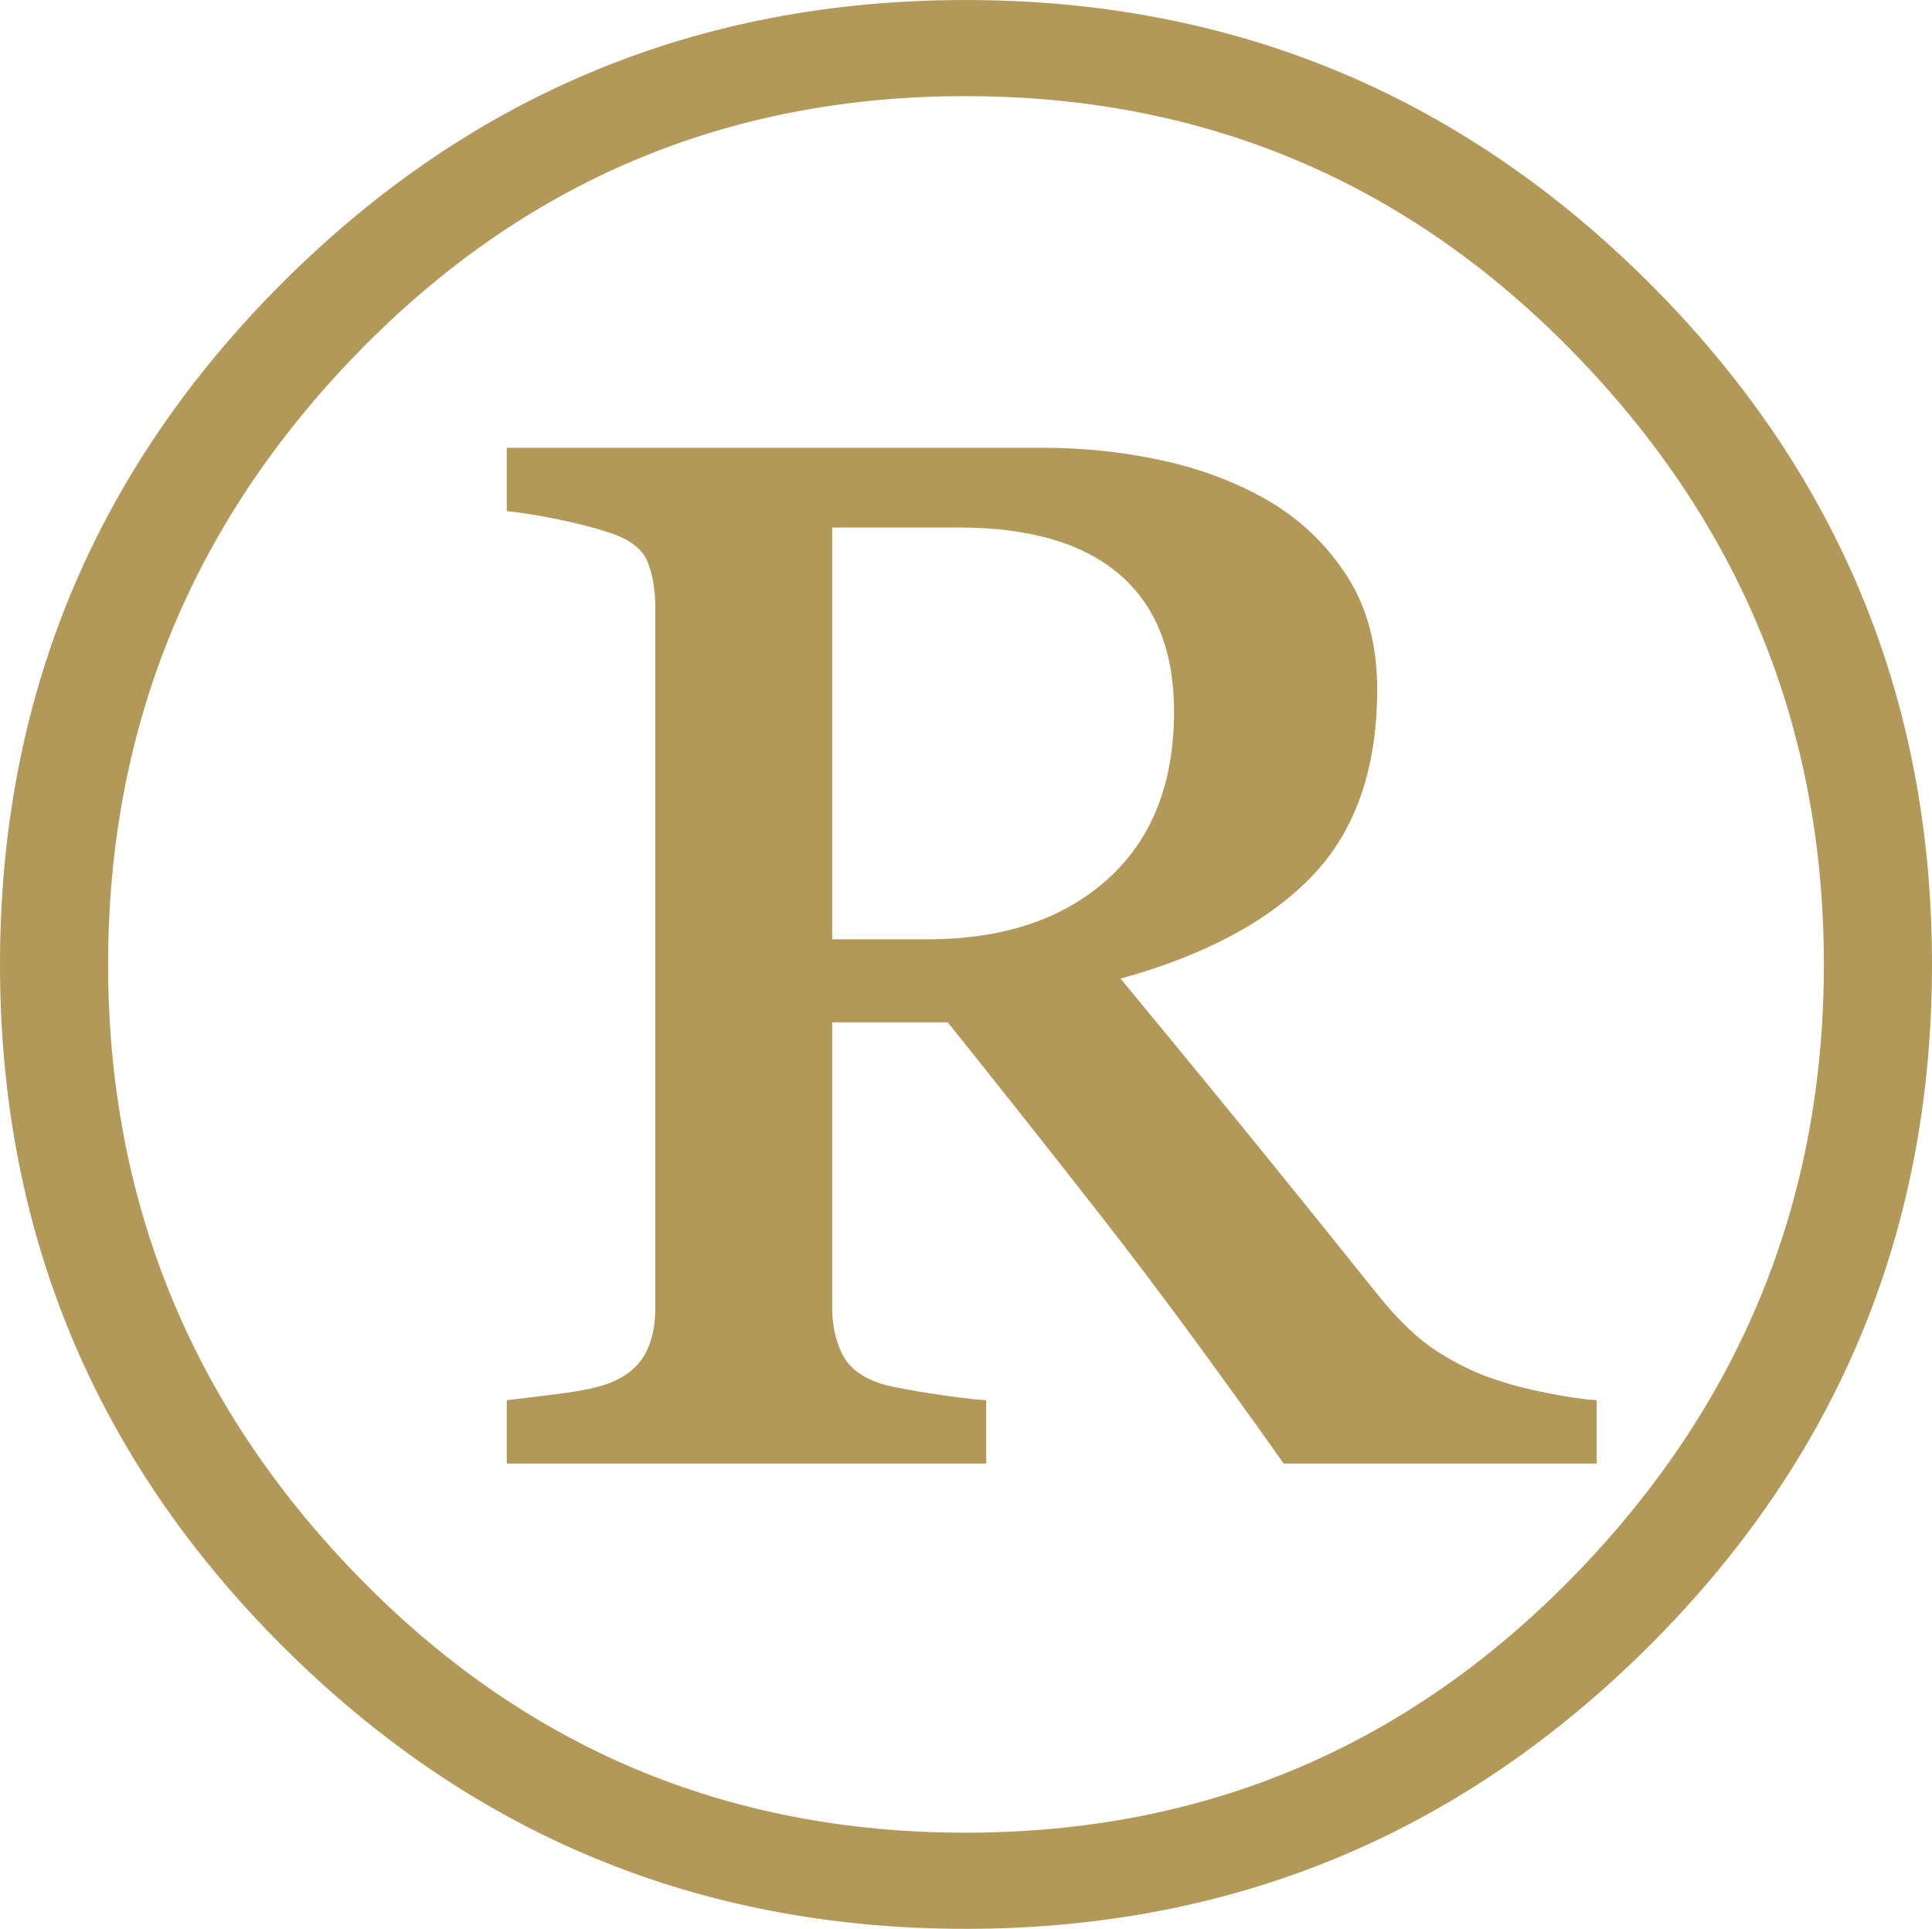 <?xml version="1.0" encoding="UTF-8" standalone="no"?><svg xmlns="http://www.w3.org/2000/svg" xmlns:xlink="http://www.w3.org/1999/xlink" fill="#b2995a" height="698.8" preserveAspectRatio="xMidYMid meet" version="1" viewBox="0.0 0.0 700.0 698.8" width="700" zoomAndPan="magnify"><g id="change1_1"><path d="M 425.379 257.82 C 425.379 235.977 418.785 219.418 405.594 208.094 C 392.402 196.785 373.012 191.121 347.43 191.121 L 301.523 191.121 L 301.523 340.312 L 335.949 340.312 C 363.387 340.312 385.148 333.07 401.238 318.609 C 417.328 304.129 425.379 283.879 425.379 257.82 Z M 578.52 530.238 L 465.102 530.238 C 440.07 494.898 418.336 465.418 399.898 441.797 C 381.465 418.195 362.629 394.387 343.398 370.383 L 301.523 370.383 L 301.523 474.055 C 301.523 479.863 302.645 485.203 304.891 490.078 C 307.129 494.969 311.547 498.59 318.145 500.957 C 321.043 502.012 327.109 503.277 336.348 504.719 C 345.578 506.172 352.57 507.031 357.32 507.301 L 357.32 530.238 L 183.605 530.238 L 183.605 507.301 C 188.355 506.762 194.812 505.973 202.996 504.914 C 211.168 503.867 217.242 502.551 221.199 500.957 C 226.996 498.59 231.152 495.164 233.66 490.668 C 236.168 486.188 237.422 480.652 237.422 474.055 L 237.422 220.008 C 237.422 213.684 236.492 208.207 234.652 203.594 C 232.801 198.98 228.32 195.477 221.199 193.109 C 215.656 191.266 209.324 189.613 202.203 188.164 C 195.082 186.711 188.879 185.727 183.605 185.188 L 183.605 162.242 L 378.293 162.242 C 393.062 162.242 407.574 163.828 421.816 166.98 C 436.066 170.152 448.984 175.172 460.598 182.027 C 471.938 188.891 481.176 197.922 488.297 209.133 C 495.418 220.352 498.98 233.863 498.98 249.688 C 498.98 278.449 491.129 301.004 475.438 317.355 C 459.738 333.719 436.59 346.109 405.988 354.551 C 427.359 380.41 445.359 402.371 460.004 420.438 C 474.645 438.512 487.766 454.801 499.375 469.309 C 506.758 478.535 514.016 485.398 521.141 489.879 C 528.266 494.371 535.117 497.664 541.719 499.773 C 546.992 501.617 553.32 503.277 560.711 504.719 C 568.094 506.172 574.027 507.031 578.52 507.301 Z M 660.824 349.406 C 660.824 263.672 630.613 189.812 570.207 127.816 C 509.797 65.82 436.324 34.824 349.805 34.824 C 263.27 34.824 189.867 65.82 129.59 127.816 C 69.309 189.812 39.176 263.672 39.176 349.406 C 39.176 435.148 69.309 509.012 129.59 571 C 189.867 632.996 263.27 663.992 349.805 663.992 C 436.324 663.992 509.797 632.996 570.207 571 C 630.613 509.012 660.824 435.148 660.824 349.406 Z M 700 349.406 C 700 445.957 665.77 528.34 597.312 596.527 C 528.855 664.715 446.352 698.82 349.805 698.82 C 253.25 698.82 170.809 664.715 102.484 596.527 C 34.156 528.34 0 445.957 0 349.406 C 0 252.859 34.156 170.492 102.484 102.289 C 170.809 34.098 253.25 0.004 349.805 0.004 C 446.352 0.004 528.855 34.098 597.312 102.289 C 665.77 170.492 700 252.859 700 349.406" fill="inherit"/></g></svg>